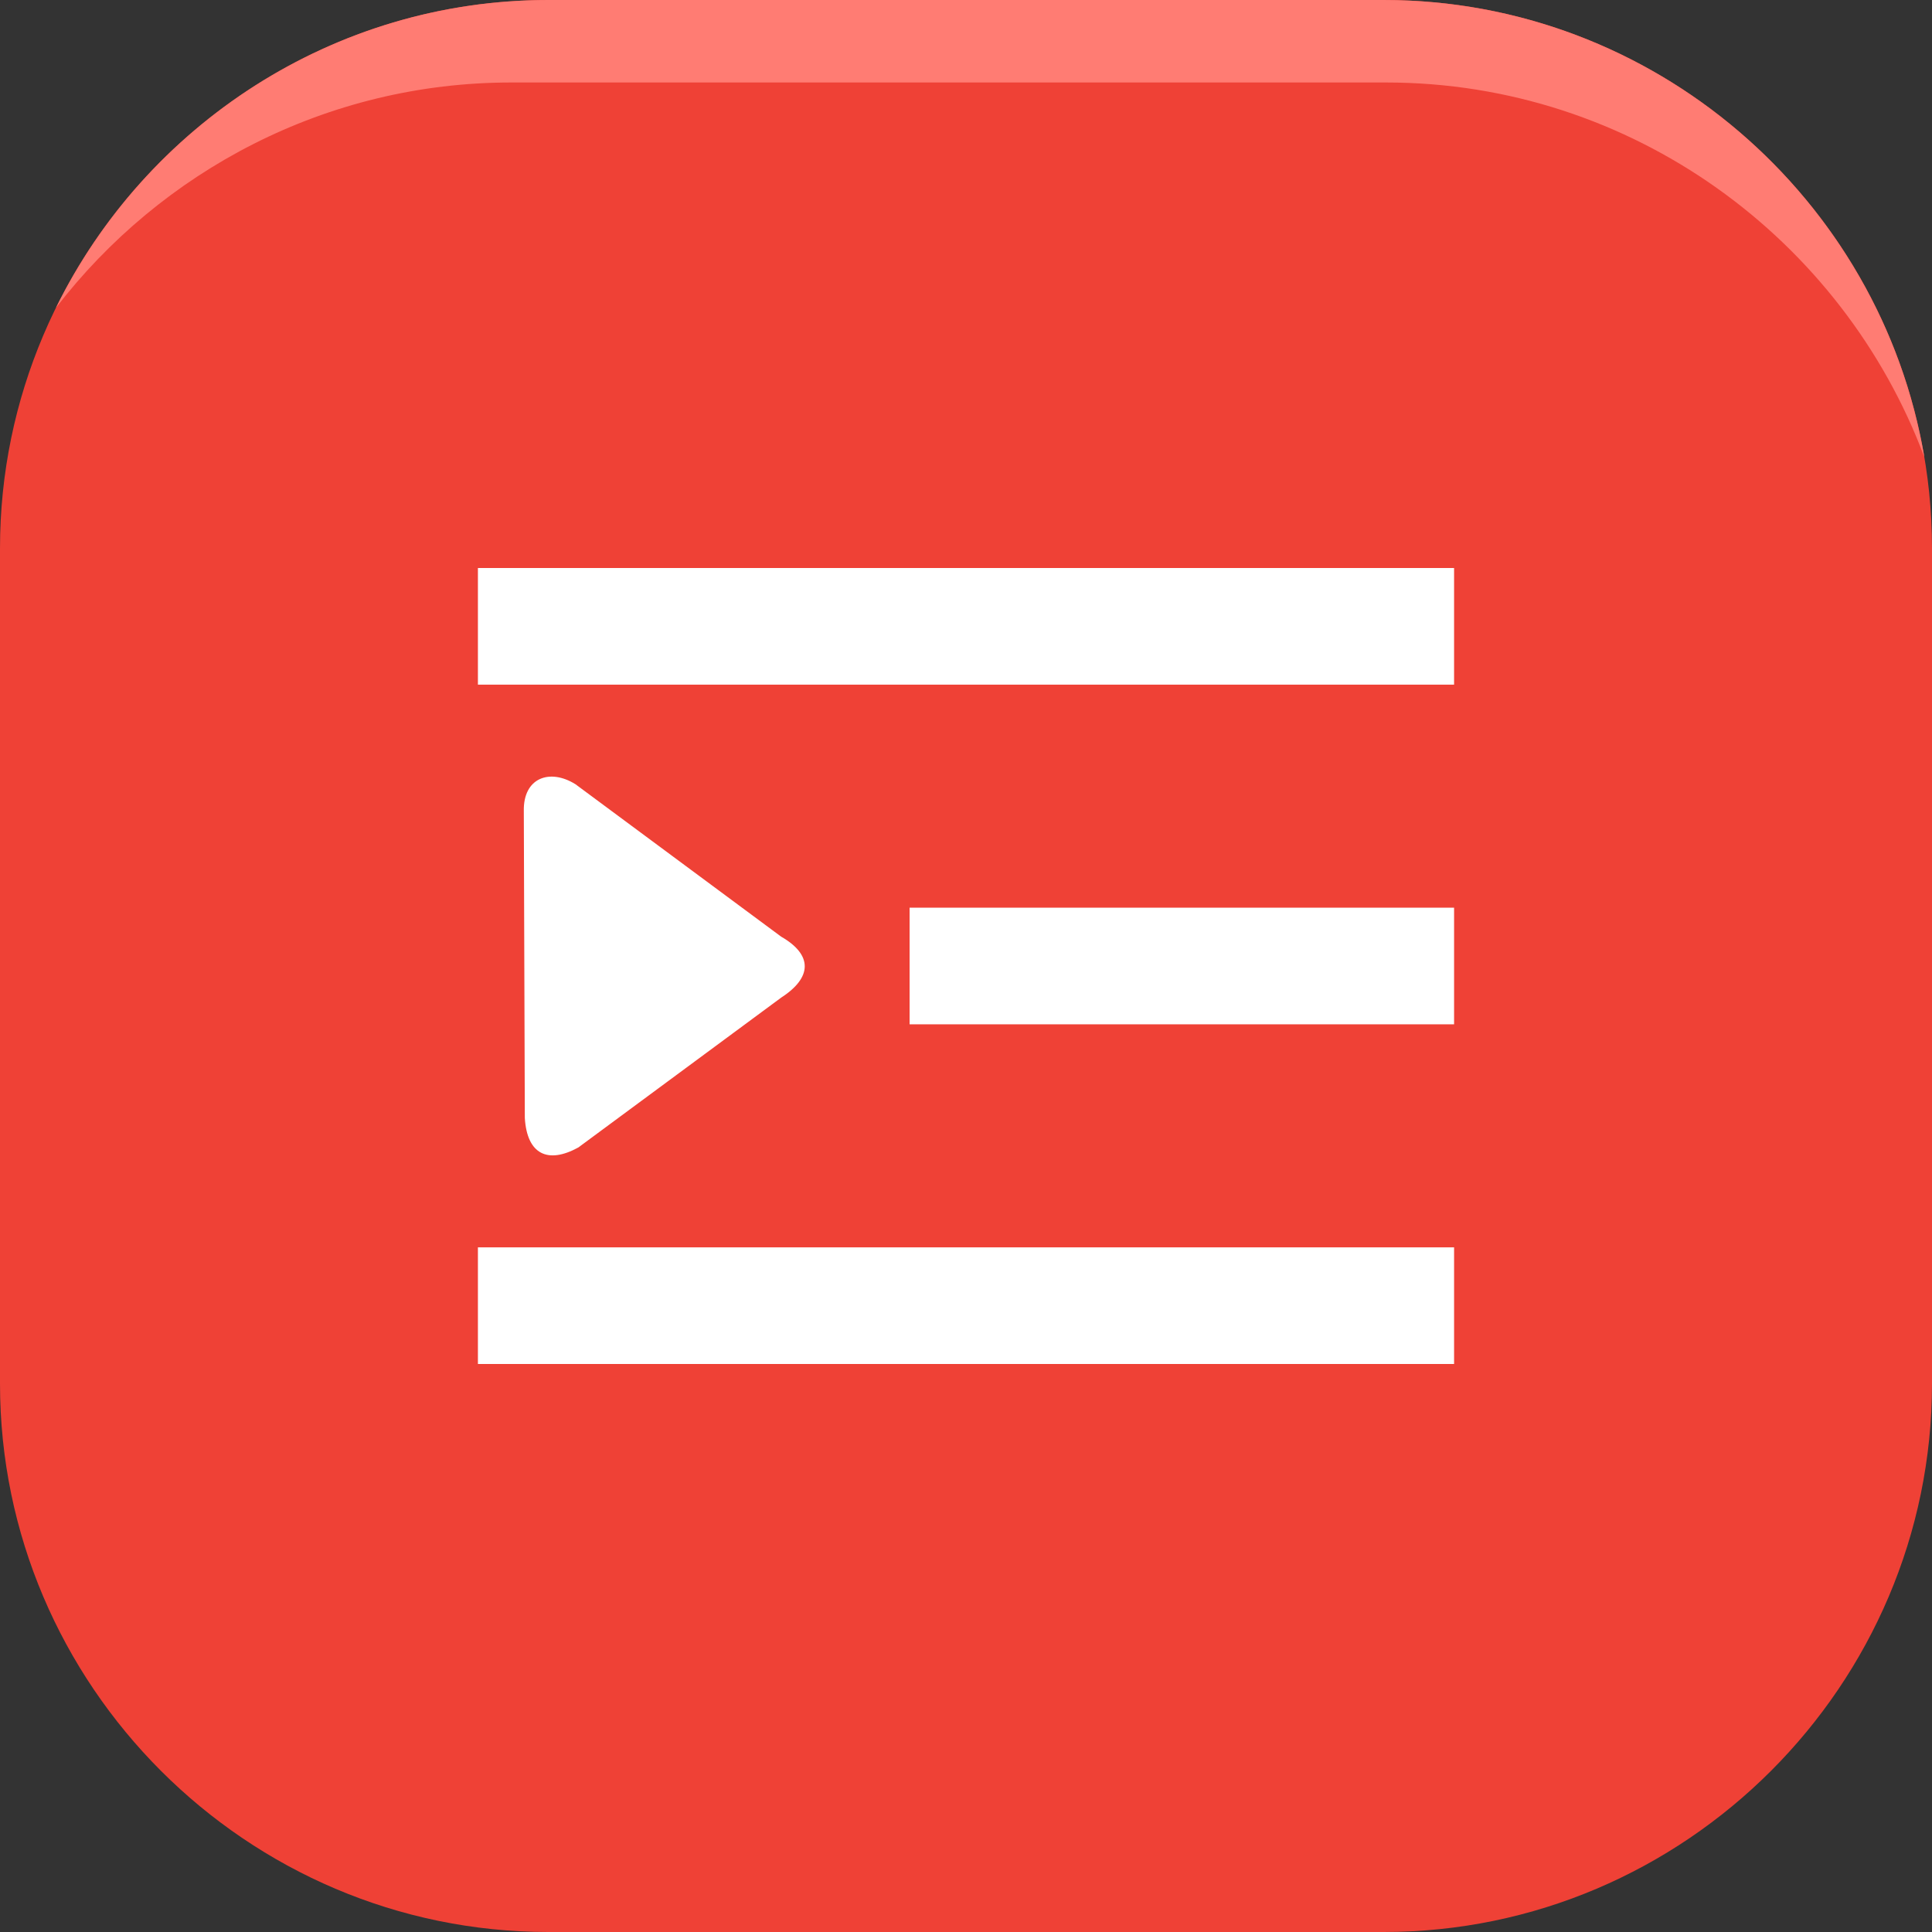 <svg xmlns="http://www.w3.org/2000/svg" shape-rendering="geometricPrecision" text-rendering="geometricPrecision" image-rendering="optimizeQuality" fill-rule="evenodd" clip-rule="evenodd" viewBox="0 0 512 512"><rect x="0" y="0" width="512" height="512" fill="#333333" stroke="none"/><path fill="#EF4136" d="M145.306 0h221.391C446.616 0 512 65.384 512 145.306v221.391C512 446.616 446.616 512 366.697 512H145.306C65.384 512 0 446.616 0 366.697V145.306C0 65.384 65.384 0 145.306 0z"/><path fill="#FF7C73" d="M145.306 0h221.391c71.688 0 131.669 52.627 143.267 121.139-21.612-57.815-77.517-99.278-142.629-99.278H135.471c-48.991 0-92.772 23.472-120.653 59.722C38.535 33.378 88.206 0 145.306 0z"/><path fill="#fff" d="M207.014 264.381c8.346-5.387 8.318-11.386 0-16.157l-54.498-40.384c-6.796-4.265-13.889-1.761-13.701 7.118l.267 81.317c.585 9.625 6.077 12.265 14.182 7.814l53.75-39.708zm34.038-23.84h144.296v30.918H241.052v-30.918zm-114.4 90.017h258.696v30.919H126.652v-30.919zm-.001-180.036h258.695v30.919H126.651v-30.919z"/></svg>